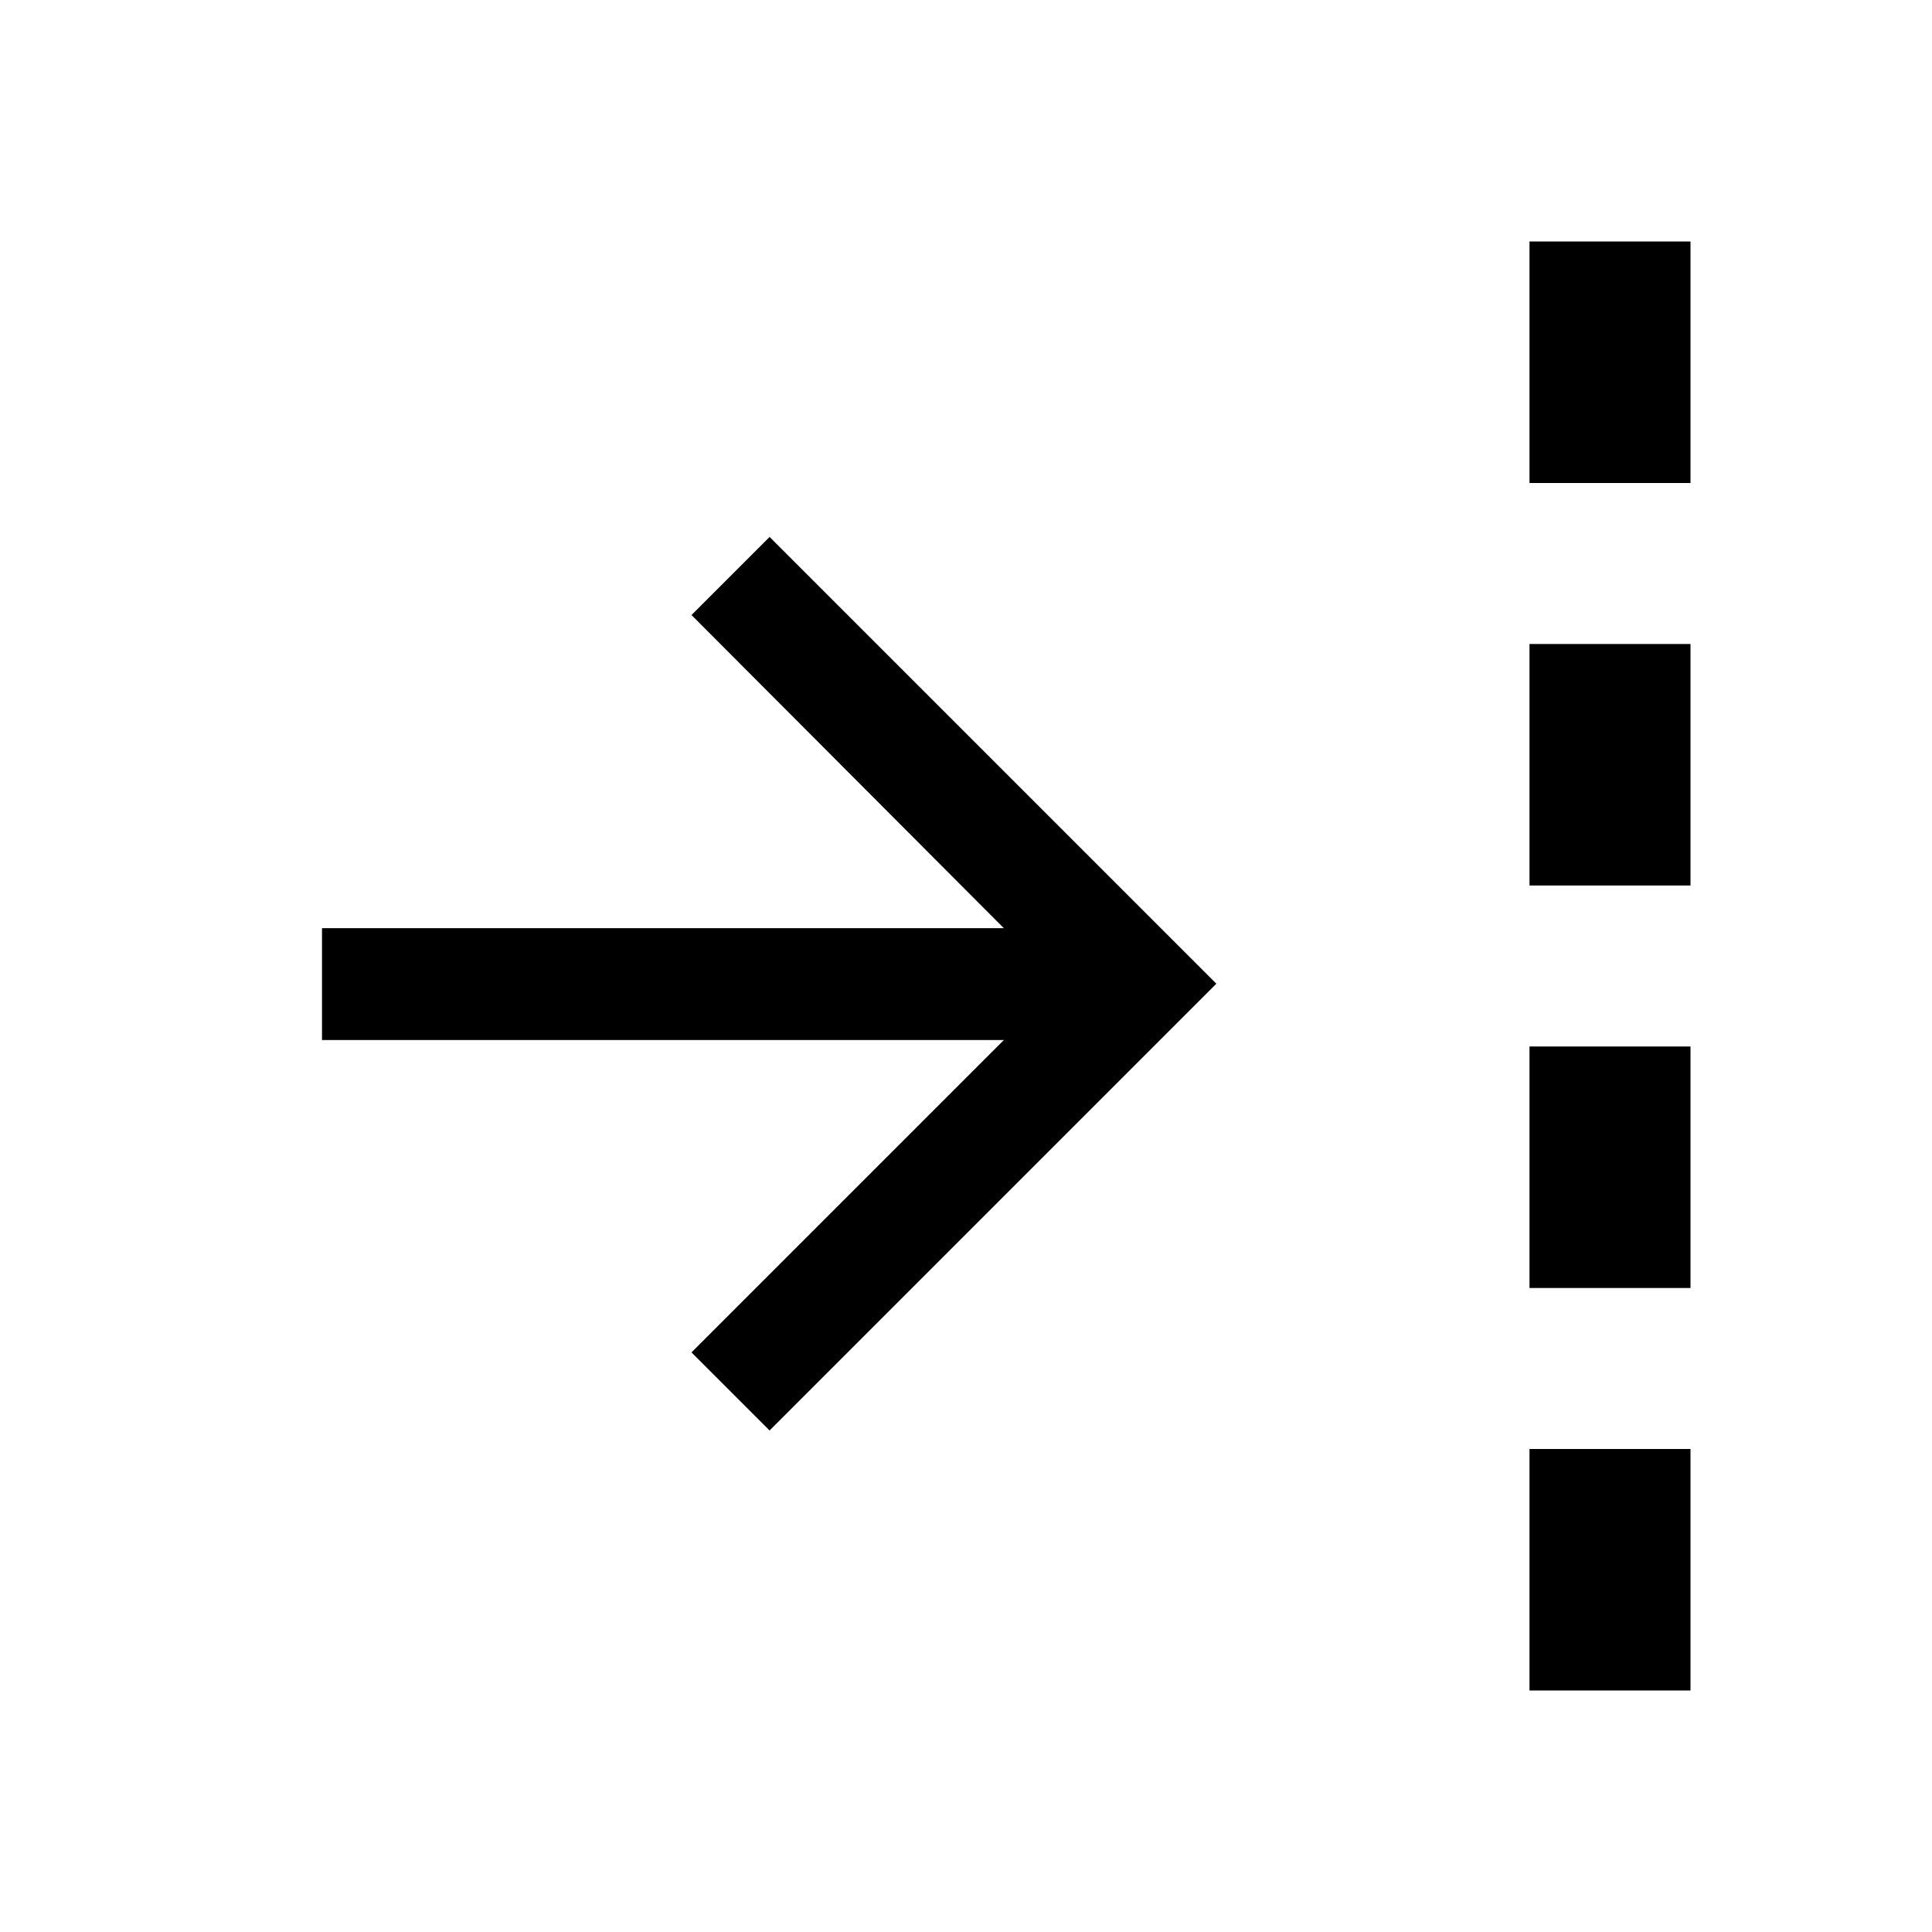 <svg xmlns="http://www.w3.org/2000/svg" viewBox="0 0 24 24" width="1em" height="1em"><path d="M0 0h24v24H0V0Z" style="fill:none"/><path d="M19 3h2v3h-2zm0 5h2v3h-2zm0 5h2v3h-2zm0 5h2v3h-2z"/><path d="M4 12.92h8.47L8.59 16.8l.97.97 5.55-5.55-5.55-5.55-.97.97 3.88 3.89H4v1.39Z" style="fill-rule:evenodd"/></svg>